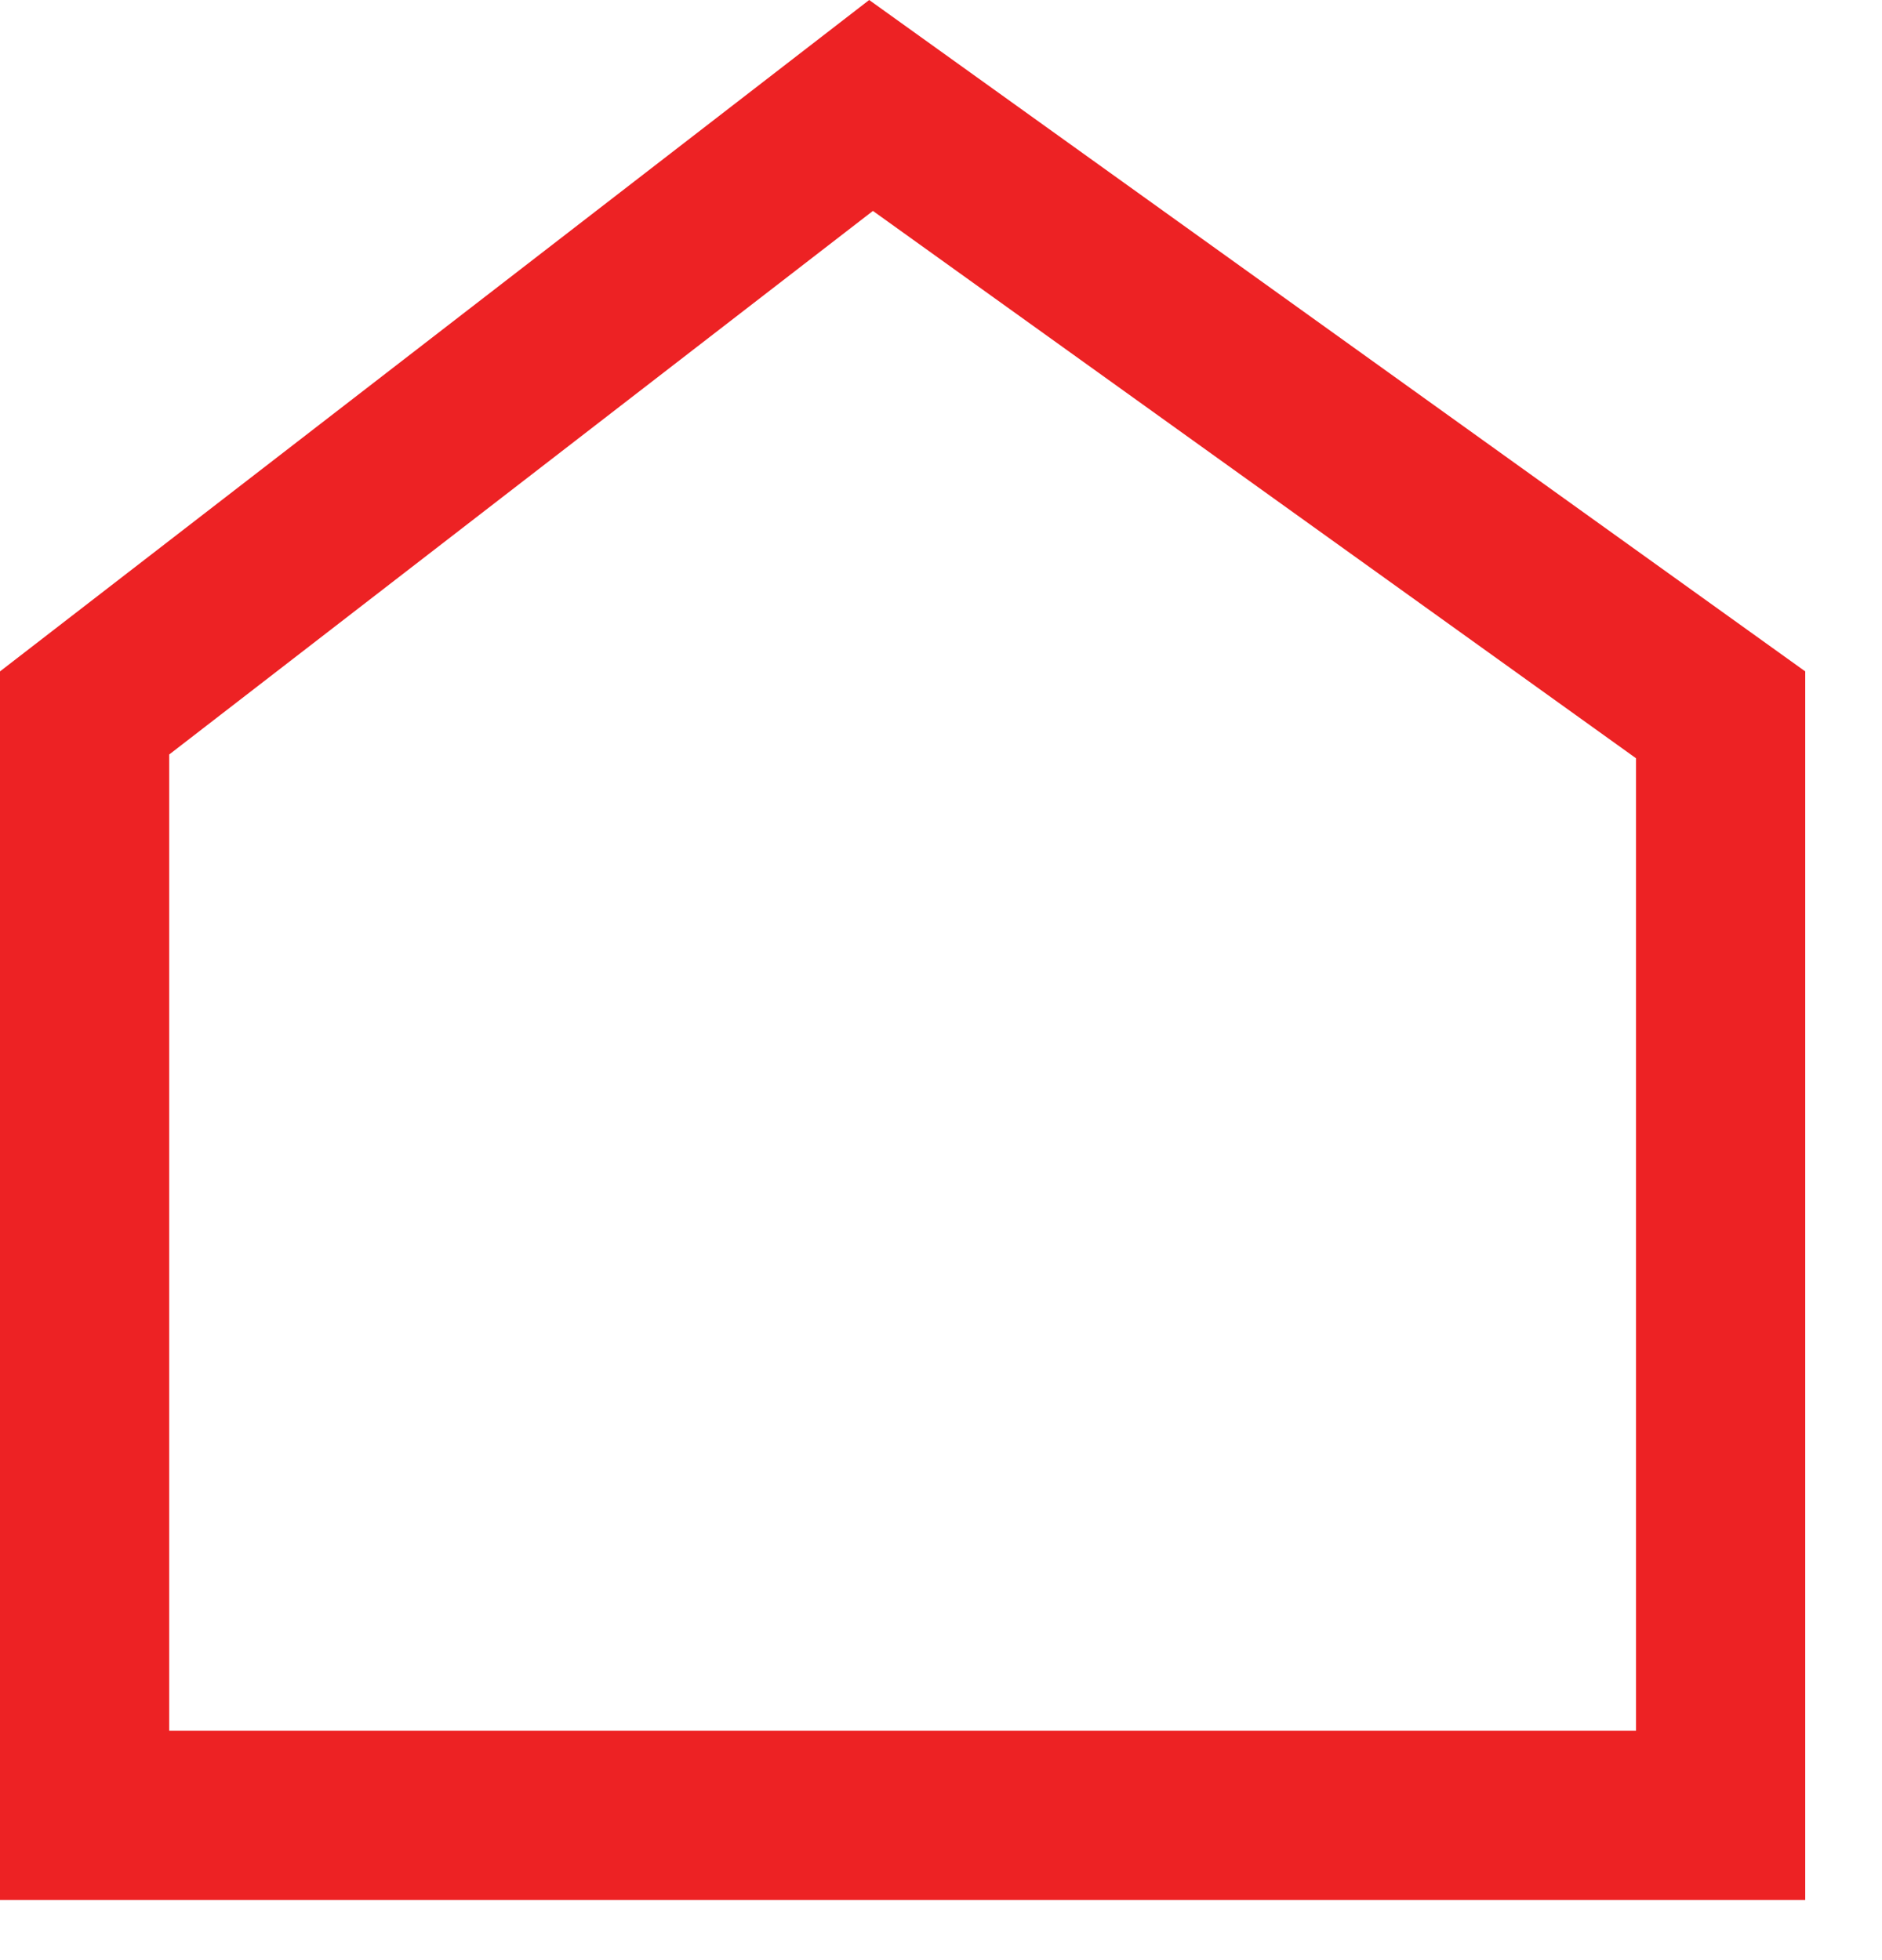 <?xml version="1.0" encoding="UTF-8"?>
<svg xmlns="http://www.w3.org/2000/svg" width="24" height="25" viewBox="0 0 24 25" fill="none">
  <path d="M1.079 23.154L1.079 9.093L11.108 1.345L21.942 9.117L21.942 23.154L1.079 23.154Z" stroke="#ED2224" stroke-width="2.158"></path>
</svg>
